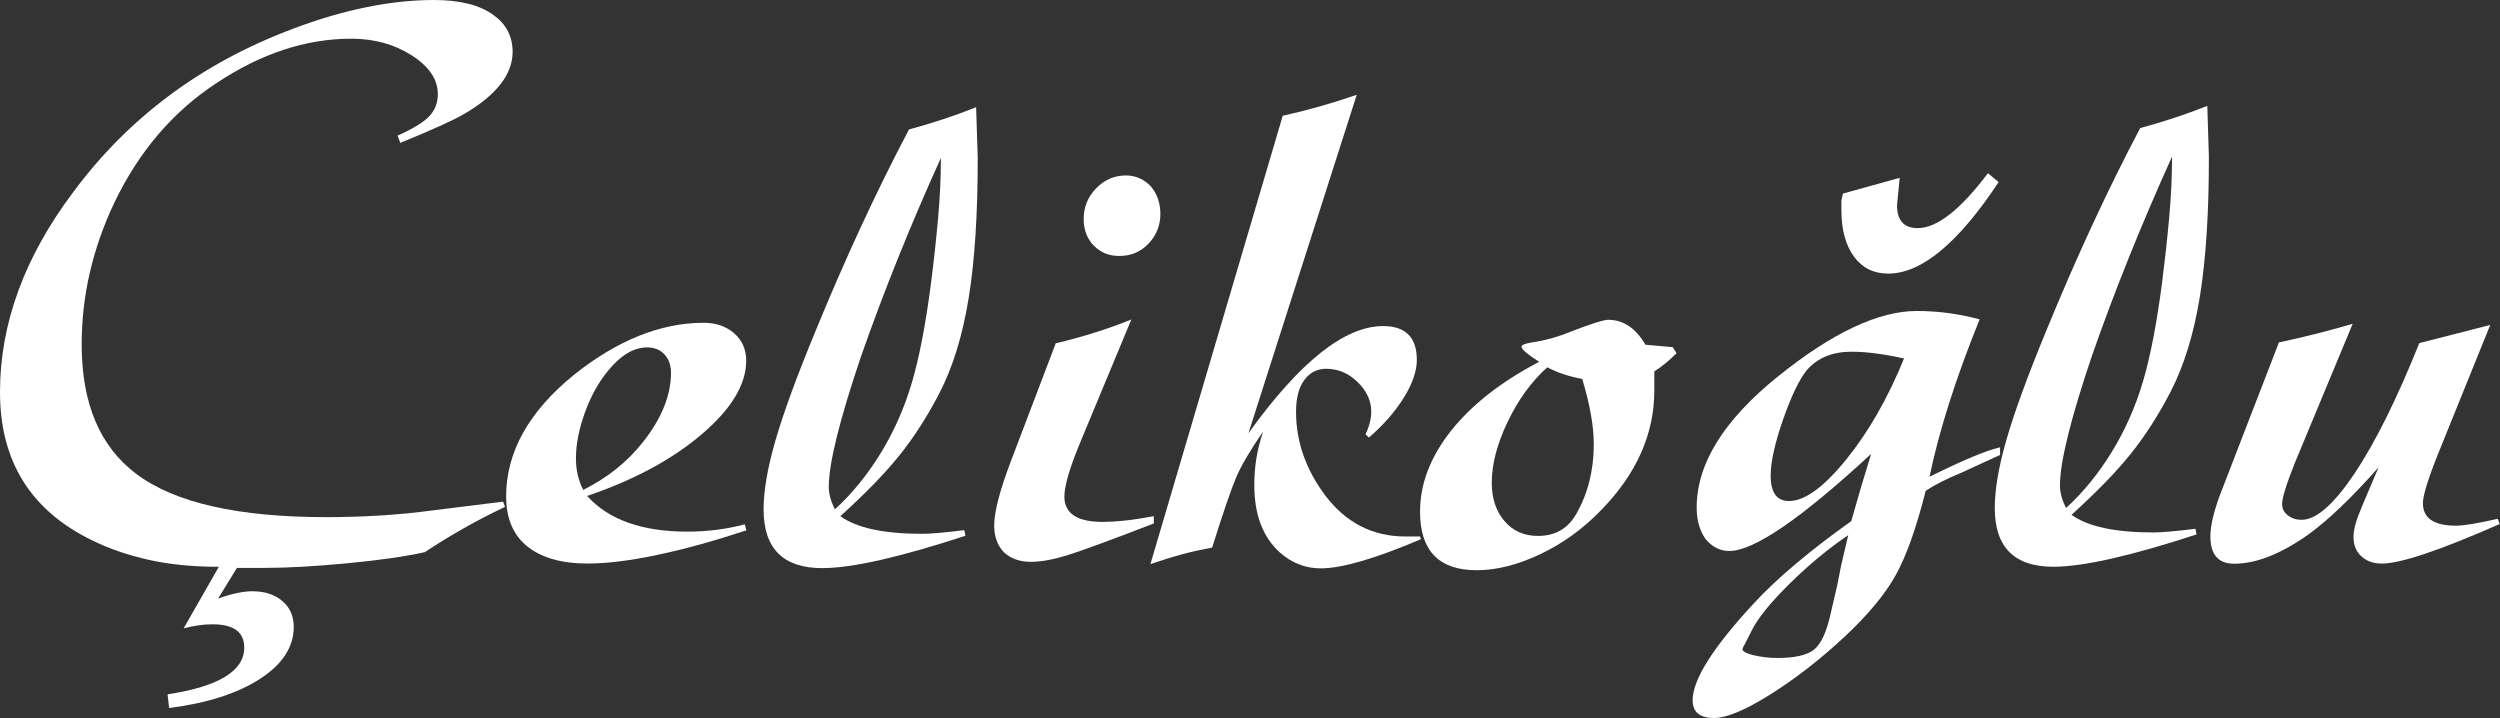 <svg width="289" height="83" viewBox="0 0 289 83" fill="none" xmlns="http://www.w3.org/2000/svg">
<rect x="0" y="0" width="289" height="83" fill="#333333" stroke="none"/>
<g clip-path="url(#clip0_15_3073)">
<path d="M27.385 65.653L25.215 69.192C26.782 68.631 28.098 68.352 29.163 68.35C30.582 68.348 31.734 68.719 32.622 69.466C33.51 70.213 33.955 71.209 33.956 72.452C33.959 74.785 32.659 76.793 30.058 78.477C27.457 80.16 23.956 81.283 19.549 81.848L19.371 80.266C25.285 79.361 28.239 77.561 28.236 74.863C28.235 73.065 27.005 72.166 24.553 72.169C23.518 72.169 22.409 72.327 21.227 72.639L25.3 65.519C22.284 65.522 19.577 65.252 17.183 64.715C14.787 64.174 12.641 63.44 10.749 62.511C3.59 59.074 0.007 53.357 1.44113e-05 45.359C-0.007 37.451 2.807 29.743 8.447 22.233C14.854 13.574 23.334 7.269 33.887 3.32C36.753 2.232 39.555 1.405 42.288 0.846C45.022 0.286 47.646 0.003 50.16 1.21287e-05C53.176 -0.003 55.483 0.584 57.08 1.761C58.529 2.812 59.256 4.224 59.258 5.989C59.261 8.565 57.427 10.939 53.765 13.112C52.582 13.827 50.084 14.96 46.273 16.516L45.961 15.677C47.705 14.902 48.917 14.164 49.596 13.464C50.275 12.766 50.613 11.906 50.613 10.882C50.612 9.177 49.604 7.682 47.593 6.397C45.581 5.113 43.246 4.471 40.584 4.474C35.351 4.48 30.163 6.191 25.022 9.608C19.998 12.9 16.071 17.493 13.238 23.388C10.7 28.726 9.435 34.216 9.441 39.859C9.448 46.65 11.551 51.624 15.753 54.782C20.191 58.125 27.54 59.792 37.801 59.782C39.87 59.78 41.941 59.714 44.011 59.589C46.08 59.462 48.15 59.258 50.22 58.975L58.157 57.99L58.38 58.591C55.13 60.135 52.04 61.88 49.115 63.825C46.929 64.321 43.964 64.747 40.224 65.107C36.483 65.465 33.283 65.646 30.624 65.649L27.385 65.652V65.653Z" fill="white"/>
<path d="M86.099 60.612L86.279 61.309C82.502 62.554 79.056 63.505 75.941 64.158C72.828 64.813 70.164 65.141 67.949 65.144C64.82 65.147 62.428 64.436 60.774 63.013C59.268 61.712 58.512 59.837 58.511 57.386C58.507 52.271 61.119 47.586 66.348 43.331C71.37 39.326 76.365 37.322 81.332 37.315C82.752 37.314 83.927 37.715 84.859 38.52C85.79 39.326 86.258 40.38 86.26 41.681C86.263 44.441 84.549 47.28 81.123 50.199C77.697 53.118 73.279 55.494 67.871 57.331C70.357 60.087 74.231 61.464 79.495 61.457C81.771 61.454 83.974 61.173 86.101 60.612H86.099ZM67.425 56.633C70.261 55.203 72.566 53.355 74.337 51.09C76.492 48.359 77.568 45.692 77.567 43.085C77.567 42.217 77.314 41.513 76.811 40.971C76.308 40.429 75.641 40.159 74.814 40.159C73.248 40.16 71.726 41.076 70.249 42.908C69.157 44.244 68.272 45.857 67.594 47.748C67.269 48.648 67.02 49.541 66.842 50.424C66.665 51.308 66.578 52.168 66.579 53.005C66.579 54.339 66.862 55.547 67.426 56.633H67.425Z" fill="white"/>
<path d="M111.47 61.282L111.603 61.933C104.007 64.423 98.49 65.671 95.055 65.674C90.538 65.678 88.276 63.417 88.272 58.889C88.27 56.75 88.724 54.099 89.638 50.936C90.551 47.771 92.071 43.614 94.195 38.465C97.674 29.966 101.303 22.133 105.08 14.964C107.741 14.249 110.327 13.395 112.84 12.397L113.024 18.256C113.03 24.738 112.681 30.142 111.977 34.468C111.274 38.794 110.142 42.463 108.582 45.472C107.198 48.14 105.675 50.514 104.013 52.594C102.347 54.675 100.057 57.033 97.143 59.672C99.037 61.036 102.2 61.714 106.635 61.709C107.581 61.709 109.193 61.566 111.47 61.285V61.282ZM96.517 58.878C98.49 57.079 100.249 54.92 101.793 52.409C103.338 49.895 104.543 47.173 105.41 44.242C106.276 41.311 107.017 37.456 107.631 32.681C107.952 30.168 108.221 27.696 108.439 25.262C108.659 22.828 108.768 20.494 108.765 18.261C105.225 26.08 102.142 33.742 99.518 41.249C97.043 48.57 95.806 53.58 95.808 56.276C95.808 57.084 96.044 57.952 96.517 58.88V58.878Z" fill="white"/>
<path d="M133.379 59.677V60.514C128.296 62.472 124.948 63.702 123.338 64.199C121.726 64.696 120.328 64.946 119.147 64.948C117.876 64.948 116.841 64.577 116.041 63.833C115.3 63.057 114.931 62.035 114.929 60.763C114.928 59.181 115.571 56.698 116.857 53.314L122.044 39.685C125.092 38.968 128.006 38.052 130.784 36.933L124.901 51.079C123.661 54.057 123.042 56.168 123.042 57.407C123.044 59.36 124.524 60.336 127.481 60.333C128.22 60.333 129.04 60.285 129.943 60.19C130.844 60.097 131.99 59.924 133.38 59.675L133.379 59.677ZM130.145 20.284C131.27 20.284 132.23 20.7 133.029 21.537C133.769 22.405 134.138 23.475 134.14 24.746C134.141 26.017 133.691 27.181 132.791 28.142C131.891 29.104 130.76 29.588 129.399 29.589C128.807 29.589 128.274 29.496 127.803 29.311C127.329 29.126 126.871 28.815 126.426 28.381C125.656 27.577 125.272 26.554 125.27 25.313C125.27 23.949 125.747 22.771 126.707 21.776C127.668 20.783 128.813 20.286 130.143 20.284H130.145Z" fill="white"/>
<path d="M156.841 10.953L144.319 50.081C150.253 41.827 155.44 37.698 159.877 37.694C162.479 37.691 163.781 38.991 163.784 41.596C163.784 42.898 163.285 44.356 162.282 45.97C161.278 47.584 159.935 49.121 158.25 50.578L157.851 50.208C158.294 49.307 158.515 48.424 158.514 47.556C158.514 46.316 157.986 45.185 156.936 44.162C155.885 43.141 154.679 42.63 153.32 42.631C152.256 42.631 151.407 43.068 150.772 43.936C150.137 44.806 149.821 46.03 149.822 47.613C149.825 51.054 150.952 54.279 153.203 57.283C155.602 60.444 158.693 62.022 162.478 62.018H164.163L164.251 62.333C158.991 64.577 155.132 65.7 152.68 65.703C150.906 65.704 149.323 65.087 147.933 63.848C145.98 62.083 145.001 59.494 144.998 56.083C144.998 55.06 145.07 54.067 145.217 53.107C145.364 52.145 145.628 51.076 146.011 49.896C144.534 52.036 143.51 53.774 142.933 55.108C142.359 56.444 141.422 59.173 140.126 63.298C138.795 63.548 137.612 63.812 136.579 64.094C135.543 64.373 134.348 64.747 132.987 65.212L148.285 13.38C151.124 12.758 153.976 11.949 156.845 10.954L156.841 10.953Z" fill="white"/>
<path d="M193.365 40.128L193.81 40.826C192.953 41.696 192.097 42.397 191.239 42.926V45.116C191.246 50.148 189.199 54.763 185.101 58.96C183.037 61.105 180.699 62.801 178.088 64.046C175.477 65.289 173.019 65.915 170.717 65.916C166.347 65.921 164.161 63.672 164.157 59.169C164.154 55.939 165.348 52.817 167.738 49.8C170.131 46.786 173.529 44.126 177.932 41.824C176.601 40.987 175.919 40.412 175.889 40.102C175.889 39.884 176.274 39.714 177.042 39.589C178.58 39.37 180.101 38.95 181.609 38.326C183.943 37.424 185.377 36.971 185.911 36.97C187.654 36.968 189.088 37.929 190.215 39.852L193.365 40.13V40.128ZM178.864 42.463C177.032 44.108 175.505 46.21 174.281 48.77C173.056 51.329 172.445 53.678 172.448 55.819C172.449 57.617 172.94 59.09 173.916 60.236C174.892 61.382 176.194 61.955 177.82 61.952C179.771 61.95 181.235 61.112 182.208 59.436C183.566 57.047 184.245 54.347 184.242 51.339C184.241 49.263 183.794 46.75 182.903 43.807C181.395 43.529 180.049 43.081 178.865 42.462L178.864 42.463Z" fill="white"/>
<path d="M231.207 51.708V52.591L226.642 54.69C225.874 55 225.151 55.326 224.472 55.667C223.791 56.01 223.17 56.367 222.609 56.741C221.548 60.959 220.406 64.185 219.182 66.419C217.958 68.653 215.964 71.057 213.203 73.635C210.44 76.209 207.604 78.415 204.694 80.249C201.783 82.081 199.602 82.998 198.154 83C196.497 83.001 195.67 82.32 195.668 80.955C195.665 78.568 198.027 74.829 202.753 69.738C205.382 66.884 209.134 63.717 214.008 60.239C214.717 57.695 215.483 55.105 216.307 52.467C208.214 59.95 202.747 63.692 199.909 63.695C198.845 63.695 197.927 63.232 197.159 62.302C196.477 61.343 196.137 60.134 196.135 58.676C196.131 53.623 199.259 48.571 205.522 43.525C211.785 38.481 217.133 35.955 221.569 35.95C224.024 35.947 226.448 36.271 228.845 36.92C226.102 43.683 224.17 49.748 223.052 55.113C226.865 53.218 229.585 52.083 231.209 51.708H231.207ZM213.655 61.867C211.35 63.42 209.075 65.306 206.831 67.525C204.585 69.745 203.124 71.568 202.445 72.995L201.691 74.484C201.603 74.608 201.544 74.717 201.515 74.808C201.485 74.903 201.456 74.98 201.428 75.042C201.428 75.29 201.842 75.522 202.671 75.738C203.083 75.831 203.52 75.907 203.978 75.97C204.436 76.03 204.933 76.063 205.464 76.063C207.505 76.061 208.923 75.732 209.722 75.08C210.52 74.429 211.155 73.048 211.624 70.938L212.42 67.496L212.817 65.448L213.657 61.865L213.655 61.867ZM220.11 41.441C217.745 40.917 215.718 40.656 214.032 40.657C211.844 40.661 210.131 41.36 208.89 42.755C208.003 43.842 207.081 45.757 206.124 48.503C205.165 51.247 204.687 53.411 204.688 54.992C204.69 56.946 205.401 57.921 206.821 57.919C208.623 57.918 210.817 56.327 213.402 53.144C215.985 49.962 218.222 46.061 220.108 41.439L220.11 41.441ZM229.803 20.023L231.045 21.045C226.38 28.099 222.127 31.624 218.284 31.629C216.599 31.631 215.274 30.973 214.312 29.655C213.35 28.34 212.869 26.549 212.866 24.285C212.866 23.913 212.866 23.543 212.866 23.169C212.953 22.797 213.013 22.534 213.042 22.378L219.605 20.557L219.297 23.722C219.298 25.488 220.098 26.372 221.696 26.37C223.912 26.367 226.616 24.253 229.806 20.023H229.803Z" fill="white"/>
<path d="M253.793 61.124L253.926 61.776C246.33 64.265 240.814 65.513 237.378 65.516C232.861 65.521 230.599 63.26 230.595 58.731C230.593 56.593 231.047 53.941 231.961 50.778C232.875 47.613 234.394 43.456 236.518 38.307C239.998 29.808 243.626 21.975 247.404 14.806C250.065 14.091 252.651 13.237 255.163 12.239L255.347 18.099C255.353 24.581 255.004 29.984 254.3 34.31C253.597 38.636 252.465 42.305 250.906 45.314C249.521 47.983 247.999 50.356 246.336 52.437C244.67 54.517 242.38 56.875 239.466 59.514C241.36 60.878 244.523 61.556 248.959 61.551C249.904 61.551 251.517 61.408 253.793 61.127V61.124ZM238.84 58.722C240.814 56.923 242.572 54.764 244.117 52.253C245.661 49.739 246.866 47.017 247.733 44.086C248.599 41.155 249.34 37.3 249.954 32.525C250.275 30.012 250.545 27.54 250.763 25.105C250.982 22.672 251.091 20.338 251.088 18.105C247.548 25.924 244.466 33.586 241.841 41.093C239.366 48.413 238.129 53.423 238.132 56.12C238.132 56.928 238.367 57.796 238.84 58.724V58.722Z" fill="white"/>
<path d="M288.741 59.972L288.963 60.576C282.047 63.623 277.51 65.145 275.351 65.148C274.375 65.148 273.584 64.871 272.977 64.315C272.369 63.755 272.066 63.013 272.064 62.083C272.064 61.649 272.14 61.161 272.287 60.617C272.434 60.075 272.686 59.385 273.042 58.546L274.954 54.034C271.88 57.508 269.19 60.086 266.884 61.762C263.69 64.029 260.821 65.164 258.276 65.167C256.441 65.169 255.522 64.115 255.519 62.007C255.519 60.644 255.991 58.784 256.934 56.426L263.445 39.581C266.168 39.008 269.009 38.293 271.969 37.436L265.298 53.479C264.305 55.964 263.81 57.564 263.812 58.276C263.812 58.804 264.034 59.238 264.479 59.58C264.924 59.921 265.455 60.091 266.075 60.089C267.76 60.088 269.798 58.299 272.191 54.725C274.581 51.149 277.076 46.129 279.671 39.665L287.873 37.56L281.944 52.214C280.706 55.286 280.087 57.271 280.087 58.168C280.089 59.905 281.361 60.77 283.904 60.769C284.82 60.769 286.433 60.503 288.738 59.973L288.741 59.972Z" fill="white"/>
</g>
<defs>
<clipPath id="clip0_15_3073">
<rect width="288.963" height="83" fill="white"/>
</clipPath>
</defs>
</svg>

